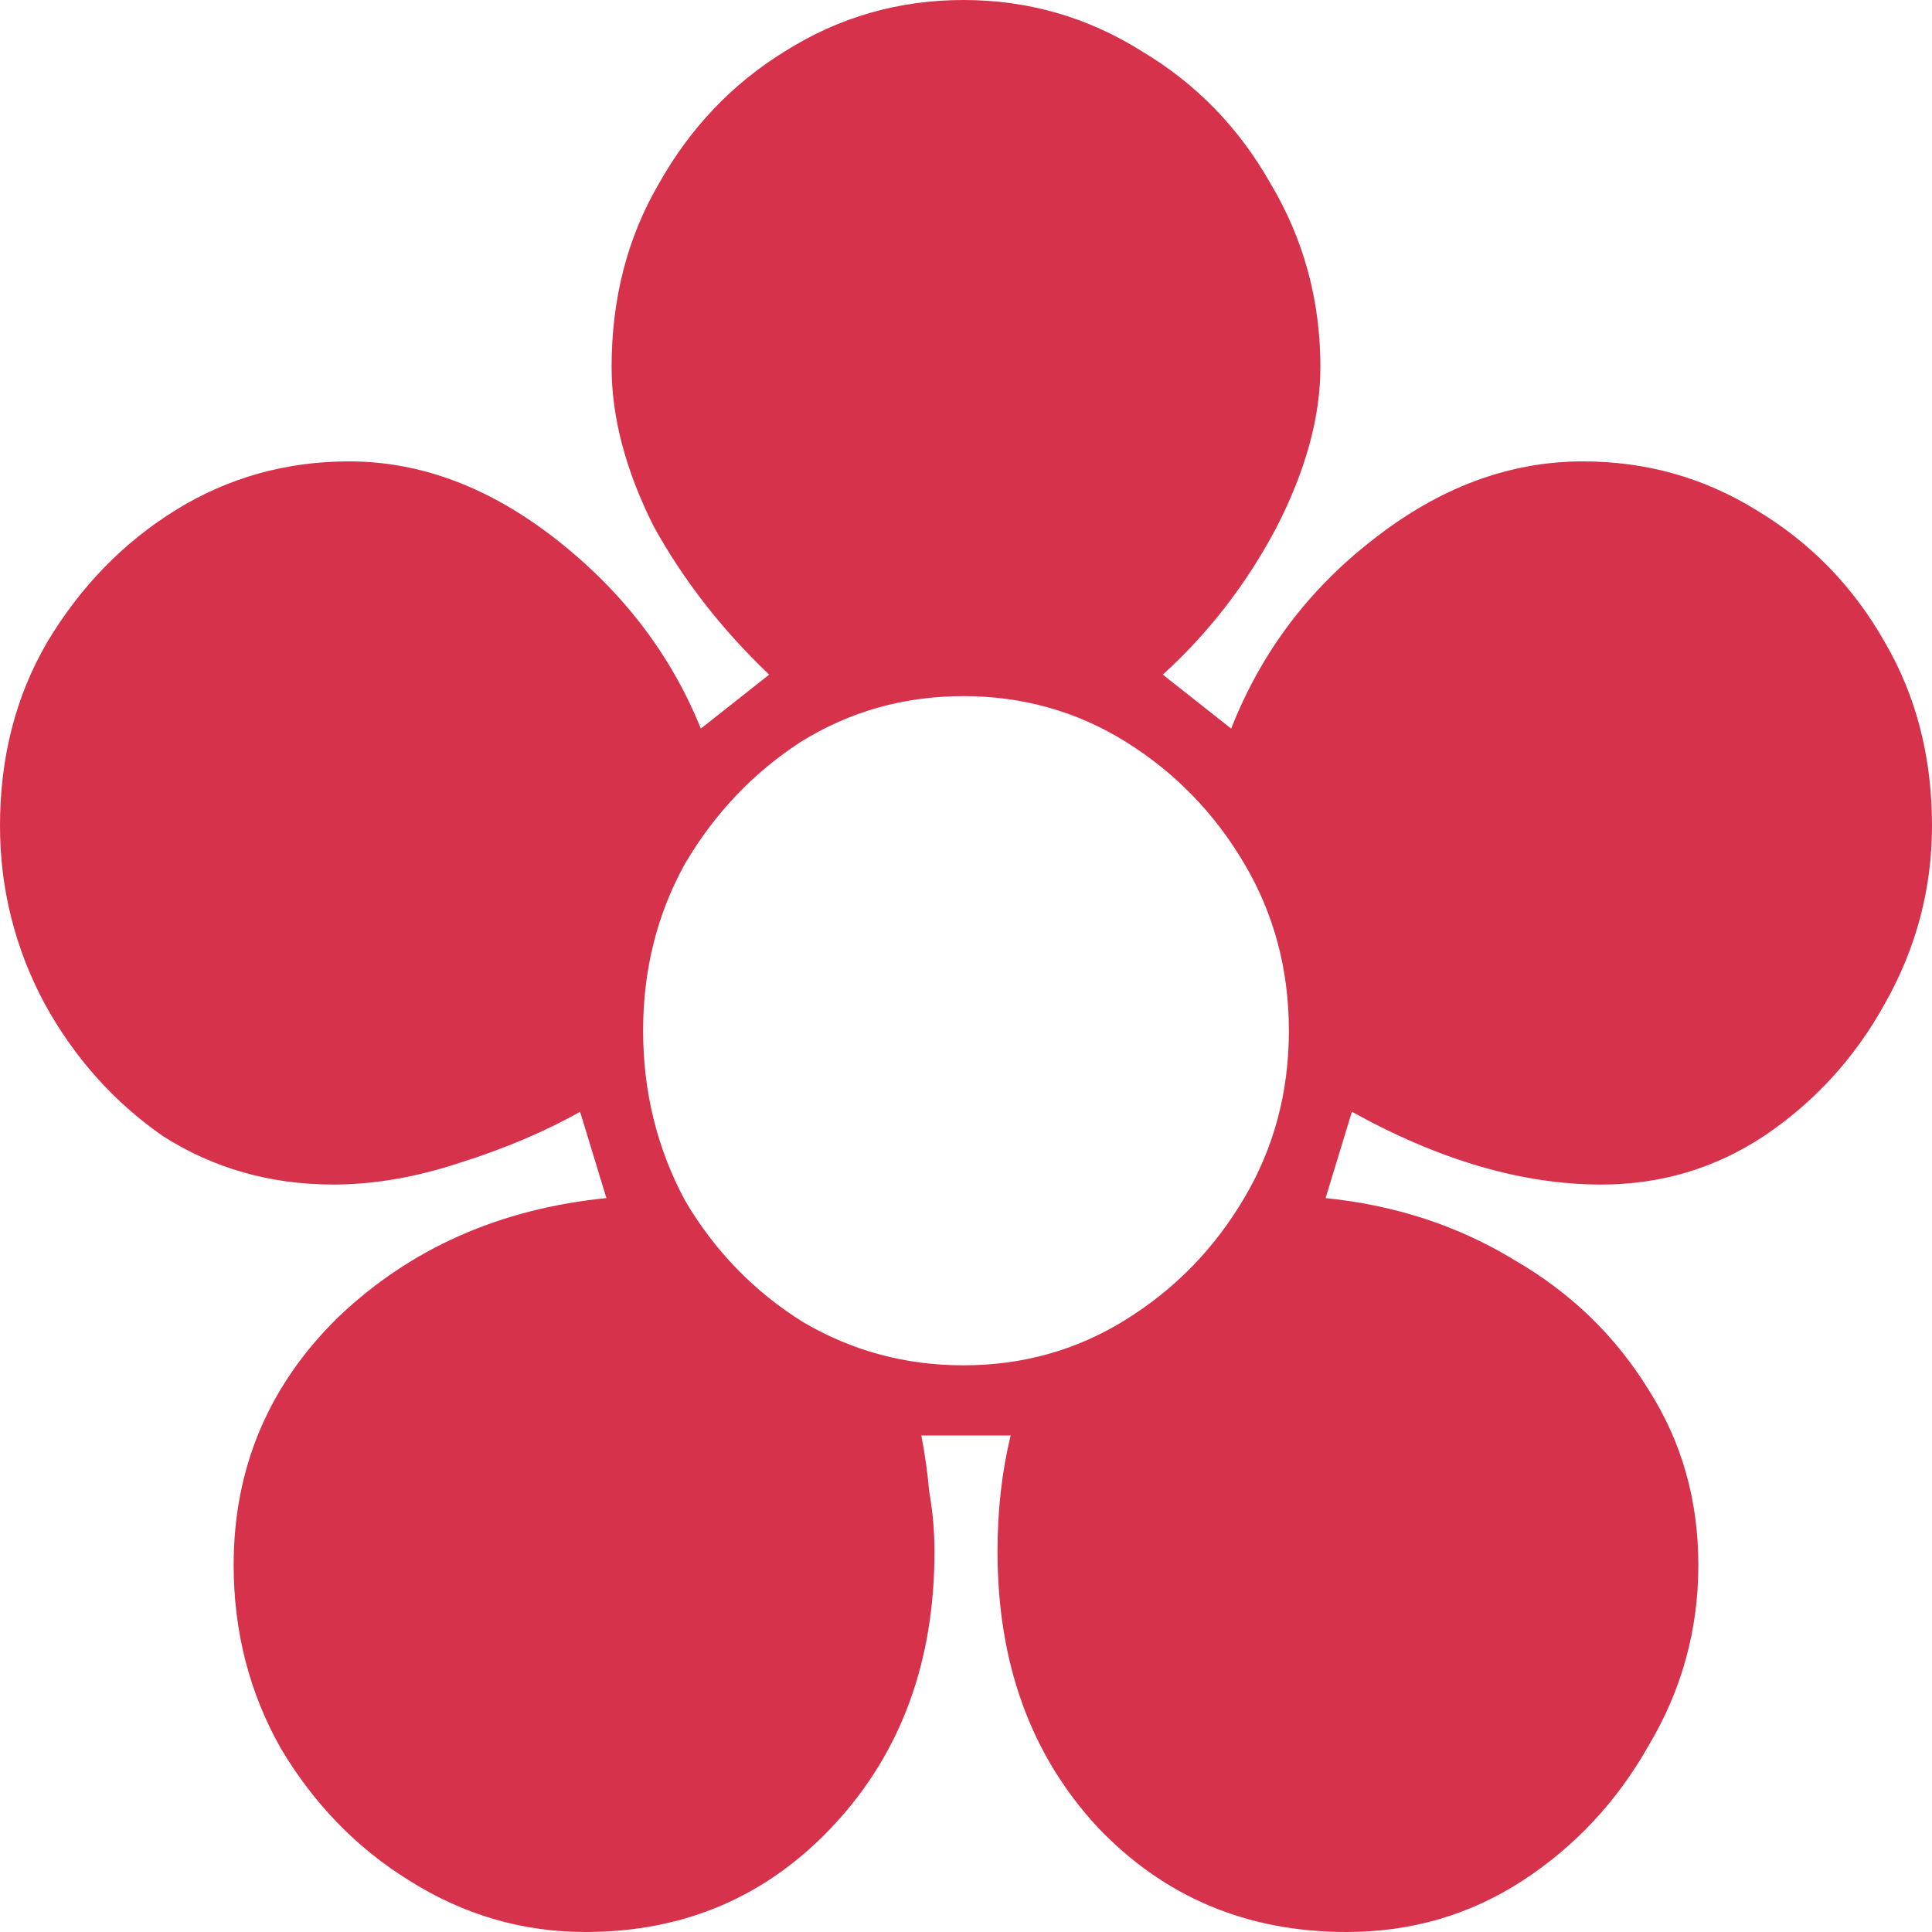 <svg width="16" height="16" viewBox="0 0 16 16" fill="none" xmlns="http://www.w3.org/2000/svg">
<path d="M4.848 16C4.326 16 3.841 15.858 3.391 15.575C2.957 15.307 2.601 14.942 2.326 14.48C2.065 14.019 1.935 13.512 1.935 12.961C1.935 12.156 2.225 11.471 2.804 10.905C3.399 10.339 4.138 10.011 5.022 9.922L4.804 9.207C4.514 9.371 4.181 9.512 3.804 9.631C3.442 9.75 3.094 9.81 2.761 9.81C2.239 9.81 1.768 9.676 1.348 9.408C0.942 9.125 0.616 8.76 0.37 8.313C0.123 7.851 0 7.359 0 6.838C0 6.272 0.13 5.765 0.391 5.318C0.667 4.857 1.022 4.492 1.457 4.223C1.891 3.955 2.37 3.821 2.891 3.821C3.486 3.821 4.058 4.037 4.609 4.469C5.159 4.901 5.558 5.423 5.804 6.034L6.37 5.587C5.978 5.214 5.659 4.804 5.413 4.358C5.181 3.896 5.065 3.456 5.065 3.039C5.065 2.473 5.196 1.966 5.457 1.52C5.717 1.058 6.065 0.693 6.5 0.425C6.949 0.142 7.442 0 7.978 0C8.514 0 9.007 0.142 9.457 0.425C9.906 0.693 10.261 1.058 10.522 1.52C10.797 1.981 10.935 2.488 10.935 3.039C10.935 3.456 10.812 3.903 10.565 4.38C10.319 4.842 10.007 5.244 9.63 5.587L10.196 6.034C10.442 5.408 10.833 4.886 11.37 4.469C11.92 4.037 12.5 3.821 13.109 3.821C13.63 3.821 14.109 3.955 14.543 4.223C14.993 4.492 15.348 4.857 15.609 5.318C15.87 5.765 16 6.272 16 6.838C16 7.359 15.87 7.851 15.609 8.313C15.362 8.76 15.029 9.125 14.609 9.408C14.203 9.676 13.754 9.81 13.261 9.81C12.609 9.81 11.92 9.609 11.196 9.207L10.978 9.922C11.558 9.981 12.08 10.153 12.543 10.436C13.007 10.704 13.377 11.062 13.652 11.508C13.928 11.94 14.065 12.425 14.065 12.961C14.065 13.497 13.928 13.996 13.652 14.458C13.391 14.92 13.043 15.292 12.609 15.575C12.174 15.858 11.688 16 11.152 16C10.326 16 9.638 15.71 9.087 15.129C8.536 14.533 8.261 13.773 8.261 12.849C8.261 12.507 8.297 12.186 8.37 11.888H7.63C7.659 12.037 7.681 12.194 7.696 12.357C7.725 12.521 7.739 12.685 7.739 12.849C7.739 13.758 7.464 14.51 6.913 15.106C6.362 15.702 5.674 16 4.848 16ZM7.978 11.307C8.471 11.307 8.92 11.181 9.326 10.927C9.732 10.674 10.058 10.339 10.304 9.922C10.551 9.505 10.674 9.043 10.674 8.536C10.674 8.03 10.551 7.568 10.304 7.151C10.058 6.734 9.732 6.399 9.326 6.145C8.92 5.892 8.471 5.765 7.978 5.765C7.486 5.765 7.036 5.892 6.63 6.145C6.239 6.399 5.92 6.734 5.674 7.151C5.442 7.568 5.326 8.03 5.326 8.536C5.326 9.043 5.442 9.512 5.674 9.944C5.92 10.361 6.246 10.697 6.652 10.95C7.058 11.188 7.5 11.307 7.978 11.307Z" fill="#D7324C"/>
</svg>
